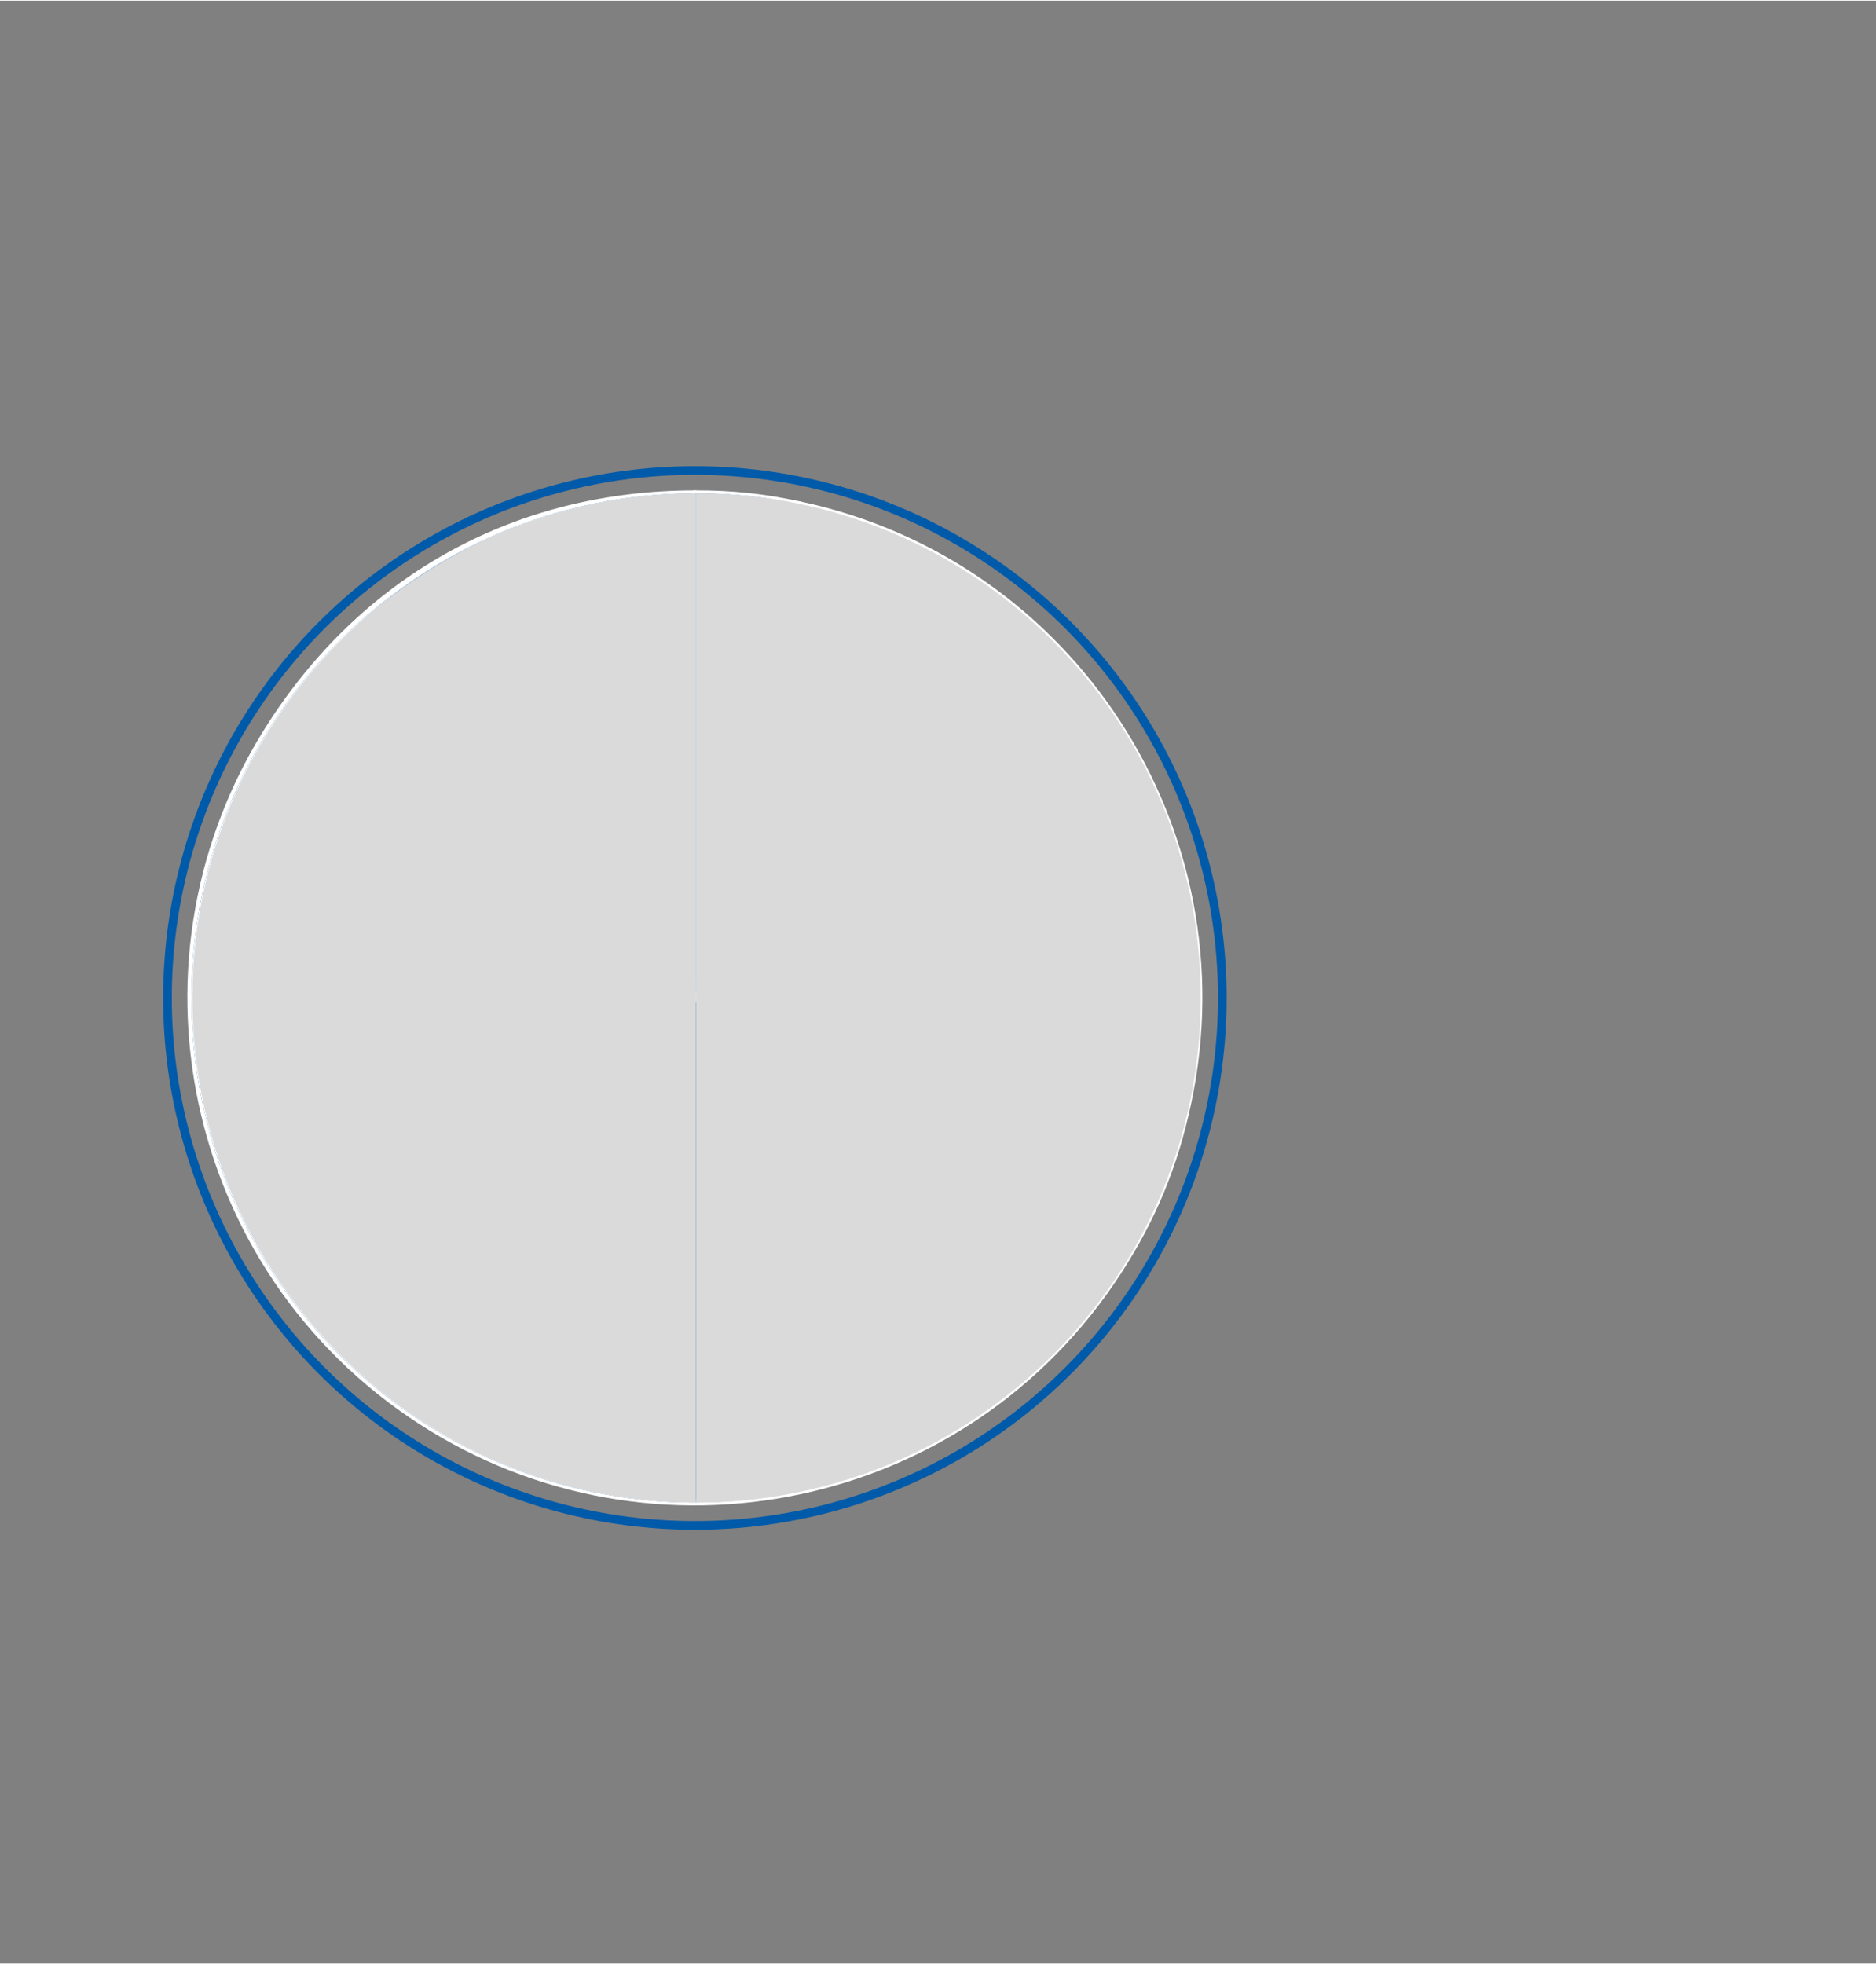 <svg width="640px" height="670px" id="erBjxvT37oM1" xmlns="http://www.w3.org/2000/svg" xmlns:xlink="http://www.w3.org/1999/xlink" viewBox="0 0 650 680" shape-rendering="geometricPrecision" text-rendering="geometricPrecision" project-id="6b9f269f892d41afa0a6838ee7320c0b" export-id="a7809a233d0943ecac6f7459b916003a" cached="false">
<rect x="0" y="0" width="650" height="680" fill="#808080" stroke="none"/>
<style><![CDATA[
#erBjxvT37oM15_tr {animation: erBjxvT37oM15_tr__tr 6500ms linear 1 normal forwards}@keyframes erBjxvT37oM15_tr__tr { 0% {transform: translate(241.5px,345.365px) rotate(0deg)} 46.154% {transform: translate(241.5px,345.365px) rotate(0deg)} 92.308% {transform: translate(241.5px,345.365px) rotate(180deg)} 100% {transform: translate(241.5px,345.365px) rotate(180deg)}} #erBjxvT37oM15 {animation: erBjxvT37oM15_c_o 6500ms linear 1 normal forwards}@keyframes erBjxvT37oM15_c_o { 0% {opacity: 1} 90.769% {opacity: 1;animation-timing-function: step-end} 92.308% {opacity: 0} 100% {opacity: 0}} #erBjxvT37oM25_tr {animation: erBjxvT37oM25_tr__tr 6500ms linear 1 normal forwards}@keyframes erBjxvT37oM25_tr__tr { 0% {transform: translate(240.77px,345.365px) rotate(0deg)} 46.154% {transform: translate(240.77px,345.365px) rotate(180deg)} 100% {transform: translate(240.77px,345.365px) rotate(180deg)}} #erBjxvT37oM25 {animation: erBjxvT37oM25_c_o 6500ms linear 1 normal forwards}@keyframes erBjxvT37oM25_c_o { 0% {opacity: 1} 44.615% {opacity: 1;animation-timing-function: step-end} 46.154% {opacity: 0} 100% {opacity: 0}} #erBjxvT37oM27_ts {animation: erBjxvT37oM27_ts__ts 6500ms linear 1 normal forwards}@keyframes erBjxvT37oM27_ts__ts { 0% {transform: translate(164.21px,535.19px) scale(0,0)} 47.692% {transform: translate(164.21px,535.19px) scale(0,0)} 55.385% {transform: translate(164.21px,535.19px) scale(1,1)} 100% {transform: translate(164.21px,535.19px) scale(1,1)}} #erBjxvT37oM62_ts {animation: erBjxvT37oM62_ts__ts 6500ms linear 1 normal forwards}@keyframes erBjxvT37oM62_ts__ts { 0% {transform: translate(424.69px,350.63px) scale(0,0)} 20% {transform: translate(424.69px,350.63px) scale(0,0)} 27.692% {transform: translate(424.69px,350.63px) scale(1,1)} 100% {transform: translate(424.69px,350.63px) scale(1,1)}} #erBjxvT37oM80_ts {animation: erBjxvT37oM80_ts__ts 6500ms linear 1 normal forwards}@keyframes erBjxvT37oM80_ts__ts { 0% {transform: translate(258px,155.47px) scale(0,0)} 7.692% {transform: translate(258px,155.47px) scale(1,1)} 100% {transform: translate(258px,155.47px) scale(1,1)}} #erBjxvT37oM95 {animation: erBjxvT37oM95_c_o 6500ms linear 1 normal forwards}@keyframes erBjxvT37oM95_c_o { 0% {opacity: 0} 7.692% {opacity: 0} 15.385% {opacity: 1} 100% {opacity: 1}} #erBjxvT37oM98 {animation: erBjxvT37oM98_c_o 6500ms linear 1 normal forwards}@keyframes erBjxvT37oM98_c_o { 0% {opacity: 0} 27.692% {opacity: 0} 35.385% {opacity: 1} 100% {opacity: 1}} #erBjxvT37oM101 {animation: erBjxvT37oM101_c_o 6500ms linear 1 normal forwards}@keyframes erBjxvT37oM101_c_o { 0% {opacity: 0} 55.385% {opacity: 0} 63.077% {opacity: 1} 100% {opacity: 1}}
]]></style>
<g><circle r="182.74" transform="translate(240.77 345.5)" fill="none" stroke="#005aaa" stroke-width="3" stroke-miterlimit="10"/><path d="M240.75,345.48l146.61,95.21c-52.58,80.97-160.85,103.99-241.82,51.4-80.97-52.58-103.98-160.85-51.4-241.82c33.23-51.17,85.59-79.6,146.61-79.6v174.82v0-.01Z" fill="#005aaa" stroke="#fff" stroke-width="2" stroke-linejoin="round"/><path d="M240.75,345.48L277.1,174.49c94.44,20.07,154.72,112.9,134.65,207.34-4.66,21.91-12.18,40.08-24.38,58.87L240.76,345.49v0l-.01-.01Z" fill="#005aaa" stroke="#fff" stroke-width="2" stroke-linejoin="round"/><path d="M240.75,345.48v-174.82c13.13,0,23.51,1.09,36.35,3.82L240.75,345.47v0v.01Z" fill="#005aaa" stroke="#fff" stroke-width="2" stroke-linejoin="round"/></g><g><g clip-path="url(#erBjxvT37oM13)"><g><path d="M240.75,345.48l146.61,95.21c-52.58,80.97-160.85,103.99-241.82,51.4-80.97-52.58-103.98-160.85-51.4-241.82c33.23-51.17,85.59-79.6,146.61-79.6v174.82v0-.01Z" fill="#005aaa" stroke="#fff" stroke-width="2" stroke-linejoin="round"/><path d="M240.75,345.48L277.1,174.49c94.44,20.07,154.72,112.9,134.65,207.34-4.66,21.91-12.18,40.08-24.38,58.87L240.76,345.49v0l-.01-.01Z" fill="#005aaa" stroke="#fff" stroke-width="2" stroke-linejoin="round"/><path d="M240.75,345.48v-174.82c13.13,0,23.51,1.09,36.35,3.82L240.75,345.47v0v.01Z" fill="#005aaa" stroke="#fff" stroke-width="2" stroke-linejoin="round"/></g><clipPath id="erBjxvT37oM13"><path d="M66.34,345.5c0,96.56,78.28,174.84,174.84,174.84v-349.68c-96.56,0-174.84,78.28-174.84,174.84Z" fill="none" stroke-width="0"/></clipPath></g></g><g id="erBjxvT37oM15_tr" transform="translate(241.5,345.365) rotate(0)"><g id="erBjxvT37oM15" transform="translate(-241.18,-345.365)"><path d="M66.34,345.5c0,96.56,78.28,174.84,174.84,174.84v-349.68c-96.56,0-174.84,78.28-174.84,174.84Z" fill="#dadada" stroke-width="0"/></g></g><g><g clip-path="url(#erBjxvT37oM23)"><g><path d="M240.75,345.48l146.61,95.21c-52.58,80.97-160.85,103.99-241.82,51.4-80.97-52.58-103.98-160.85-51.4-241.82c33.23-51.17,85.59-79.6,146.61-79.6v174.82v0-.01Z" fill="#005aaa" stroke="#fff" stroke-width="2" stroke-linejoin="round"/><path d="M240.75,345.48L277.1,174.49c94.44,20.07,154.72,112.9,134.65,207.34-4.66,21.91-12.18,40.08-24.38,58.87L240.76,345.49v0l-.01-.01Z" fill="#005aaa" stroke="#fff" stroke-width="2" stroke-linejoin="round"/><path d="M240.75,345.48v-174.82c13.13,0,23.51,1.09,36.35,3.82L240.75,345.47v0v.01Z" fill="#005aaa" stroke="#fff" stroke-width="2" stroke-linejoin="round"/></g><clipPath id="erBjxvT37oM23"><path d="M241.18,170.66v349.68c96.56,0,174.84-78.28,174.84-174.84s-78.28-174.84-174.84-174.84Z" fill="none" stroke-width="0"/></clipPath></g></g><g id="erBjxvT37oM25_tr" transform="translate(240.77,345.365) rotate(0)"><g id="erBjxvT37oM25" transform="translate(-240.77,-345.365)"><path d="M241.18,170.66v349.68c96.56,0,174.84-78.28,174.84-174.84s-78.28-174.84-174.84-174.84Z" fill="#dadada" stroke-width="0"/></g></g><g id="erBjxvT37oM27_ts" transform="translate(164.21,535.19) scale(0,0)"><g transform="translate(-164.21,-535.19)"><path d="M268.71,579.7c1.86.67,3.18,1.62,3.97,2.85.78,1.23,1.17,2.84,1.17,4.83s-.46,3.57-1.39,4.95c-.92,1.38-2.31,2.43-4.14,3.16-1.84.73-4.1,1.1-6.79,1.1-2.32,0-4.33-.18-6.02-.53s-3.02-.73-3.98-1.14-1.43-.64-1.43-.7v-6.29h6.24l.37,1.79c.92.09,1.84.14,2.77.14c2.26,0,3.39-.8,3.39-2.4c0-.88-.41-1.57-1.24-2.06-.82-.49-2.09-.83-3.79-1.03s-3.98-.3-6.85-.3l2.61-14.29h18.68v8.22h-6.2l-.42-1.63h-4.28l-.39,2.08c3.27.17,5.84.58,7.7,1.25h.02Z" fill="#005aaa" stroke-width="0"/><path d="M297.59,580.91c1.39,1.35,2.08,3.31,2.08,5.88c0,2.11-.45,3.89-1.36,5.35-.91,1.45-2.21,2.55-3.91,3.29s-3.72,1.11-6.06,1.11c-2.99,0-5.38-.47-7.16-1.42s-3.07-2.37-3.87-4.28-1.19-4.36-1.19-7.36c0-4.96,1.14-8.55,3.41-10.76s5.55-3.32,9.84-3.32c1.81,0,3.39.12,4.72.35c1.33.24,2.37.49,3.13.77.75.28,1.13.44,1.13.49v6.61h-5.9l-.41-1.84h-.25c-1.58,0-2.84.39-3.8,1.17-.95.78-1.58,2.05-1.87,3.81.66-.51,1.45-.95,2.39-1.32.93-.37,2-.56,3.22-.56c2.52,0,4.48.67,5.87,2.02l-.01.01Zm-8.02,9.01c.31-.49.46-1.27.46-2.34c0-.82-.07-1.48-.22-1.97s-.39-.84-.72-1.07c-.34-.22-.79-.33-1.37-.33s-1.15.15-1.78.44c.01,1.55.07,2.75.18,3.57s.32,1.44.65,1.84c.32.4.81.6,1.46.6.6,0,1.05-.24,1.36-.73l-.02-.01Z" fill="#005aaa" stroke-width="0"/><path d="M323.43,580.91c1.39,1.35,2.08,3.31,2.08,5.88c0,2.11-.45,3.89-1.36,5.35-.91,1.45-2.21,2.55-3.9,3.29s-3.72,1.11-6.06,1.11c-2.99,0-5.38-.47-7.17-1.42-1.78-.95-3.07-2.37-3.87-4.28-.79-1.9-1.19-4.36-1.19-7.36c0-4.96,1.14-8.55,3.41-10.76s5.55-3.32,9.84-3.32c1.81,0,3.39.12,4.72.35c1.33.24,2.37.49,3.13.77.75.28,1.13.44,1.13.49v6.61h-5.9l-.41-1.84h-.25c-1.58,0-2.84.39-3.8,1.17-.95.78-1.58,2.05-1.87,3.81.66-.51,1.46-.95,2.39-1.32s2-.56,3.22-.56c2.52,0,4.48.67,5.87,2.02l-.01.01Zm-8.02,9.01c.31-.49.46-1.27.46-2.34c0-.82-.07-1.48-.22-1.97s-.39-.84-.72-1.07c-.34-.22-.79-.33-1.37-.33s-1.15.15-1.78.44c.01,1.55.07,2.75.18,3.57s.32,1.44.65,1.84c.32.4.81.6,1.46.6.6,0,1.05-.24,1.36-.73l-.02-.01Z" fill="#005aaa" stroke-width="0"/><path d="M328.07,588.87h7.67l-4.03,12.78h-5.42l1.78-12.78Z" fill="#005aaa" stroke-width="0"/><path d="M360.33,584.72c.88.91,1.33,2.23,1.33,3.98c0,2.52-.99,4.47-2.97,5.84s-4.97,2.06-8.98,2.06c-2.56,0-4.69-.17-6.41-.5-1.71-.33-3-.7-3.86-1.09s-1.29-.62-1.29-.69v-6.52h6.27l.39,1.87v.02c1.04.12,2.05.18,3.04.18c1.08,0,1.85-.18,2.3-.55s.67-.87.67-1.52c0-1.28-.91-1.93-2.74-1.93h-5.48v-5.67h5.48c.87,0,1.56-.19,2.06-.56s.75-.9.75-1.58c0-.64-.22-1.12-.67-1.44s-1.23-.49-2.33-.49c-.82,0-1.6.04-2.31.11l-.42,1.85h-6.24v-6.87c0,0,.51-.23,1.52-.54s2.39-.6,4.12-.87s3.75-.41,6.06-.41c2.52,0,4.56.27,6.12.81s2.69,1.33,3.39,2.38c.7,1.04,1.05,2.35,1.05,3.91c0,1.66-.42,3.01-1.25,4.05s-1.88,1.81-3.14,2.32c1.47.33,2.65.95,3.53,1.85h.01Z" fill="#005aaa" stroke-width="0"/><path d="M383.26,581.27v7.93c0,.54.17.96.52,1.25s.86.44,1.55.44c.54,0,1.03-.04,1.46-.12s.76-.16,1-.24.38-.13.44-.16v4.72c0,0-.32.18-.96.42-.64.25-1.48.48-2.5.69s-2.19.32-3.48.32c-5.27,0-7.9-2.1-7.9-6.29v-8.98l-2.35-.35v-5.55h2.35v-4.59h9.88v4.59h5.04v5.55l-5.04.35-.01.02Z" fill="#005aaa" stroke-width="0"/><path d="M419.44,569.81c1.64.28,2.92.57,3.85.89s1.4.5,1.4.55v7.12h-6.91l-.35-1.63h-.34c-1.21,0-2.21.19-2.98.58s-1.35,1.04-1.73,1.95-.57,2.14-.57,3.68.19,2.79.57,3.69.96,1.56,1.73,1.95s1.76.59,2.98.59h.34l.35-1.63h6.91v7.16c0,0-.47.23-1.4.54s-2.21.6-3.85.87c-1.64.26-3.58.4-5.81.4-2.53,0-4.78-.46-6.75-1.39s-3.52-2.4-4.67-4.42-1.72-4.61-1.72-7.77.57-5.75,1.72-7.77s2.71-3.49,4.67-4.42s4.22-1.39,6.75-1.39c2.24,0,4.18.14,5.81.42v.03Z" fill="#005aaa" stroke-width="0"/><path d="M430.53,593.31c-2.42-2.15-3.62-5.62-3.62-10.42s1.25-8.05,3.75-10.23s6.05-3.27,10.65-3.27c3.05,0,5.62.43,7.72,1.29s3.71,2.28,4.84,4.26s1.7,4.61,1.7,7.88c0,9.14-4.82,13.71-14.47,13.71-4.63,0-8.15-1.08-10.57-3.22Zm12.72-2.83c.44-.5.75-1.33.93-2.52.18-1.18.27-2.88.27-5.1s-.09-3.76-.27-4.89-.49-1.93-.92-2.39-1.06-.7-1.88-.7-1.41.24-1.84.72c-.42.48-.72,1.29-.9,2.43s-.26,2.76-.26,4.87.09,3.89.26,5.07.48,2.01.9,2.51c.42.49,1.04.74,1.84.74s1.44-.25,1.87-.74Z" fill="#005aaa" stroke-width="0"/><path d="M465.84,595.62h2.97v3.55h-11.04v-.32c0-1.2.19-2.19.58-2.98s.84-1.39,1.37-1.81c.52-.42,1.19-.86,1.99-1.31.68-.38,1.18-.71,1.49-.99s.47-.64.47-1.06c0-.35-.11-.62-.34-.79s-.61-.26-1.15-.26c-.22,0-.52.01-.9.04l-.21.92h-2.97v-3.3c0,0,.28-.09.83-.23s1.25-.27,2.1-.39s1.77-.18,2.77-.18c1.83,0,3.14.31,3.94.93s1.2,1.59,1.2,2.91c0,.79-.2,1.48-.59,2.07s-.86,1.07-1.4,1.45-1.22.79-2.04,1.24c-.51.27-.91.5-1.22.7s-.54.39-.71.59h2.67l.18-.76.01-.02Z" fill="#005aaa" stroke-width="0"/><path d="M262.46,638.73c.86.43,1.54,1.1,2.02,2s.73,2.01.73,3.35c0,1.49-.3,2.77-.91,3.82s-1.45,1.84-2.54,2.37-2.34.8-3.78.8c-1.84,0-3.33-.34-4.49-1.02s-2.01-1.73-2.57-3.16c-.56-1.42-.84-3.27-.84-5.54c0-3.7.76-6.38,2.27-8.04c1.52-1.66,3.66-2.48,6.44-2.48c1.03,0,1.93.08,2.72.24s1.4.33,1.86.51.69.28.69.31v3.22c0,0-.2-.1-.61-.25s-.93-.29-1.57-.41-1.34-.18-2.1-.18c-1.42,0-2.52.42-3.33,1.26-.8.84-1.29,2.23-1.46,4.16.47-.42,1.07-.79,1.81-1.11s1.63-.48,2.67-.48c1.12,0,2.12.22,2.98.65l.01-.02Zm-2,5.7c0-1.17-.23-2.03-.69-2.57s-1.18-.82-2.14-.82-1.85.3-2.69.9c.03,1.42.14,2.57.34,3.43s.51,1.49.94,1.9s1,.61,1.71.61c1.7,0,2.54-1.15,2.54-3.44l-.01-.01Z" stroke-width="0"/><path d="M278.84,638.73c1.38.47,2.38,1.17,3.03,2.1s.96,2.16.96,3.69c0,1.33-.3,2.48-.9,3.47s-1.48,1.75-2.65,2.29-2.58.81-4.25.81c-1.47,0-2.75-.13-3.84-.39s-1.96-.54-2.59-.84-.95-.47-.95-.51v-3.56c0,0,.31.2.92.48.62.29,1.4.55,2.37.79.96.24,2.03.36,3.2.36c1.11,0,1.94-.25,2.5-.76s.84-1.2.84-2.09c0-.97-.34-1.71-1.01-2.23-.68-.52-1.66-.88-2.96-1.08s-3-.3-5.11-.3l1.85-9.87h11.39v3.55h-7.67l-.62,3.24c2.29.1,4.12.38,5.49.85Z" stroke-width="0"/><path d="M285.85,646.58h4.32l-2.48,7.95h-2.9l1.05-7.95h.01Z" stroke-width="0"/><path d="M307.71,642.39c.54.79.8,1.72.79,2.8c0,1.22-.33,2.27-.98,3.15s-1.57,1.55-2.75,2.02-2.54.7-4.1.7-2.96-.23-4.15-.68c-1.18-.45-2.1-1.11-2.74-1.98s-.97-1.91-.97-3.12c0-1.08.27-2.02.8-2.81s1.29-1.42,2.26-1.88c-1.65-.87-2.48-2.29-2.48-4.25c0-1.15.28-2.14.85-2.97s1.4-1.46,2.49-1.89c1.09-.44,2.4-.65,3.94-.65c2.34,0,4.13.46,5.39,1.38c1.25.92,1.88,2.24,1.88,3.97c0,1-.21,1.87-.64,2.6s-1.05,1.32-1.88,1.77c.99.45,1.76,1.07,2.29,1.85v-.01ZM302.79,647c.5-.47.75-1.12.75-1.98s-.26-1.49-.76-1.95c-.51-.46-1.21-.69-2.11-.69s-1.62.24-2.13.71-.77,1.13-.77,1.98.25,1.5.75,1.95s1.22.67,2.15.67s1.62-.23,2.12-.7v.01Zm-3.96-12.21c-.43.42-.64,1.01-.64,1.79s.22,1.33.66,1.73s1.05.59,1.83.59s1.38-.21,1.81-.63.65-1.01.65-1.77-.21-1.34-.64-1.74c-.43-.39-1.03-.59-1.83-.59s-1.41.21-1.84.63v-.01Z" stroke-width="0"/><path d="M317.22,639.33c-.63-.8-.94-2.02-.94-3.65s.33-2.92.98-3.7s1.67-1.17,3.04-1.17c.95,0,1.71.17,2.28.52s.98.88,1.24,1.58c.25.71.38,1.62.38,2.74c0,1.65-.32,2.88-.97,3.69-.65.8-1.64,1.21-2.99,1.21s-2.4-.4-3.03-1.21l.01-.01Zm11.45-8.25h2.73L321.13,650.8h-2.73l10.27-19.72Zm-7.66,7.22c.19-.18.33-.49.42-.91s.13-1,.13-1.73-.04-1.3-.13-1.72c-.08-.42-.22-.72-.4-.9-.18-.19-.44-.28-.76-.28s-.57.09-.76.28c-.19.18-.33.49-.42.91s-.13.99-.13,1.71.04,1.32.12,1.73c.08.42.22.72.4.9s.44.28.76.28.57-.09.76-.28l.01.01Zm5.49,11.58c-.63-.8-.94-2.02-.94-3.65s.33-2.92.98-3.7s1.67-1.17,3.05-1.17c.95,0,1.71.17,2.28.52s.98.88,1.24,1.58c.25.71.38,1.62.38,2.74c0,1.65-.32,2.88-.97,3.69-.65.8-1.64,1.21-2.99,1.21s-2.4-.4-3.03-1.21v-.01Zm3.78-1.03c.19-.18.33-.49.42-.91s.13-1,.13-1.73-.04-1.3-.13-1.72c-.08-.42-.22-.72-.4-.9-.18-.19-.44-.28-.76-.28s-.57.09-.76.28c-.19.18-.33.49-.42.91s-.13.99-.13,1.71.04,1.3.12,1.73.22.73.4.91.44.28.76.28.57-.09.76-.28h.01Z" stroke-width="0"/><polyline points="166.9,536.9 166.9,613.42 470.33,613.42" fill="none" stroke="#005aaa" stroke-width="2" stroke-miterlimit="10"/><circle r="5.26" transform="translate(166.9 537.17)" fill="#005aaa" stroke-width="0"/></g></g><g id="erBjxvT37oM62_ts" transform="translate(424.69,350.63) scale(0,0)"><g transform="translate(-424.69,-350.63)"><path d="M450.3,19.85c.88.91,1.33,2.23,1.33,3.98c0,2.52-.99,4.47-2.97,5.84s-4.97,2.06-8.98,2.06c-2.56,0-4.69-.17-6.41-.5s-3-.7-3.86-1.09-1.29-.62-1.29-.69v-6.52h6.28l.39,1.87v.02c1.04.12,2.05.18,3.04.18c1.08,0,1.85-.18,2.3-.55s.67-.87.67-1.52c0-1.28-.91-1.93-2.74-1.93h-5.48v-5.68h5.48c.87,0,1.56-.19,2.06-.56s.75-.9.75-1.58c0-.64-.22-1.12-.67-1.44s-1.23-.49-2.33-.49c-.83,0-1.6.04-2.32.11l-.42,1.86h-6.24v-6.88c0,0,.51-.23,1.52-.54s2.39-.6,4.12-.88c1.73-.27,3.75-.41,6.06-.41c2.52,0,4.56.27,6.13.81c1.56.54,2.69,1.33,3.39,2.38.7,1.04,1.05,2.35,1.05,3.92c0,1.66-.42,3.01-1.25,4.05s-1.88,1.81-3.14,2.32c1.47.33,2.65.95,3.54,1.86h-.01Z" fill="#005aaa" stroke-width="0"/><path d="M464.15,11.48h-3.62l-.44,1.63h-6.19v-8.22h21.07v6.49L467.3,31.36h-10.71l7.57-19.87-.01-.01Z" fill="#005aaa" stroke-width="0"/><path d="M495.73,5.95c1.79.96,3.08,2.39,3.88,4.3s1.2,4.36,1.2,7.35c0,4.95-1.14,8.53-3.41,10.75-2.28,2.22-5.55,3.32-9.83,3.32-1.83,0-3.41-.12-4.74-.35-1.33-.24-2.38-.49-3.14-.77s-1.14-.43-1.14-.47v-6.61h5.91l.42,1.84h.23c1.59,0,2.86-.39,3.8-1.17s1.56-2.05,1.86-3.81c-.64.52-1.42.96-2.35,1.33s-2.01.55-3.24.55c-2.51,0-4.46-.68-5.85-2.03s-2.09-3.31-2.09-5.87c0-2.11.45-3.89,1.36-5.36.91-1.46,2.21-2.56,3.91-3.31c1.7-.74,3.72-1.11,6.06-1.11c2.98,0,5.37.48,7.15,1.43l.01-.01Zm-8.59,9.52c.15.49.39.85.72,1.07s.79.34,1.37.34s1.14-.14,1.73-.42c-.01-1.57-.07-2.76-.18-3.59s-.32-1.44-.63-1.84-.79-.6-1.44-.6c-.59,0-1.04.24-1.34.73s-.46,1.27-.46,2.34c0,.83.07,1.48.22,1.97h.01Z" fill="#005aaa" stroke-width="0"/><path d="M503.37,24h7.67l-4.03,12.78h-5.43L503.37,24Z" fill="#005aaa" stroke-width="0"/><path d="M525.85,26.55h-12.57v-6.56l8.11-15.1h13.9v15.1h2.58v6.56h-2.58v4.77h-9.44v-4.77Zm0-6.56v-6.22l-3.18,6.22h3.18Z" fill="#005aaa" stroke-width="0"/><path d="M559.31,16.4v7.94c0,.54.17.96.52,1.25s.86.44,1.55.44c.54,0,1.03-.04,1.46-.12s.76-.16,1-.24.38-.14.44-.16v4.72c0,0-.32.18-.96.42-.64.25-1.48.48-2.5.69s-2.19.32-3.48.32c-5.27,0-7.9-2.1-7.9-6.29v-8.98l-2.35-.35v-5.55h2.35v-4.6h9.88v4.6h5.04v5.55l-5.04.35-.01.01Z" fill="#005aaa" stroke-width="0"/><path d="M595.52,4.93c1.64.28,2.92.58,3.85.89.93.32,1.4.5,1.4.55v7.12h-6.91l-.35-1.63h-.33c-1.21,0-2.21.19-2.98.58s-1.35,1.04-1.73,1.95-.58,2.14-.58,3.69.19,2.79.58,3.7c.38.91.96,1.56,1.73,1.95.77.4,1.76.59,2.98.59h.33l.35-1.63h6.91v7.16c0,0-.47.23-1.4.54s-2.22.6-3.85.87c-1.64.26-3.58.4-5.82.4-2.53,0-4.79-.46-6.75-1.39-1.97-.92-3.53-2.4-4.68-4.42s-1.72-4.61-1.72-7.77.58-5.75,1.72-7.77c1.15-2.02,2.71-3.49,4.68-4.42s4.22-1.39,6.75-1.39c2.24,0,4.18.14,5.82.42v.01Z" fill="#005aaa" stroke-width="0"/><path d="M606.61,28.45c-2.42-2.15-3.62-5.62-3.62-10.42s1.25-8.06,3.76-10.24c2.5-2.18,6.05-3.27,10.65-3.27c3.05,0,5.63.43,7.73,1.29s3.71,2.28,4.84,4.26s1.7,4.61,1.7,7.89c0,9.15-4.83,13.72-14.48,13.72-4.63,0-8.16-1.08-10.57-3.23h-.01Zm12.73-2.84c.44-.5.75-1.33.93-2.52s.27-2.88.27-5.1-.09-3.77-.27-4.9-.49-1.93-.92-2.4c-.43-.46-1.06-.7-1.88-.7s-1.41.24-1.84.72c-.42.48-.72,1.29-.9,2.43s-.27,2.76-.27,4.87.09,3.9.27,5.07c.18,1.18.48,2.02.9,2.51s1.04.74,1.84.74s1.44-.25,1.87-.74v.02Z" fill="#005aaa" stroke-width="0"/><path d="M641.95,30.75h2.97v3.55h-11.05v-.32c0-1.2.19-2.2.58-2.98s.85-1.39,1.37-1.81s1.19-.86,1.99-1.31c.68-.38,1.18-.71,1.49-.99s.47-.64.47-1.06c0-.35-.11-.62-.34-.8s-.61-.26-1.15-.26c-.22,0-.52.01-.9.04l-.21.92h-2.97v-3.31c0,0,.28-.09.83-.23s1.26-.27,2.1-.39c.85-.12,1.77-.18,2.78-.18c1.83,0,3.14.31,3.94.93s1.2,1.59,1.2,2.91c0,.79-.2,1.48-.59,2.07-.4.59-.86,1.07-1.4,1.45s-1.22.79-2.04,1.24c-.51.27-.91.5-1.22.7s-.54.39-.71.59h2.67l.18-.76h.01Z" fill="#005aaa" stroke-width="0"/><path d="M431.51,85.88c-1.09-.25-1.94-.52-2.53-.81s-.89-.46-.89-.5v-3.51c0,0,.31.18.93.45.62.26,1.42.51,2.4.74s2.07.34,3.28.34c1.05,0,1.85-.25,2.39-.74s.8-1.15.8-1.98c0-1.6-1.05-2.4-3.14-2.4h-3.56v-3.16h3.59c.9,0,1.61-.21,2.14-.63s.79-1.03.79-1.83c0-1.47-.92-2.2-2.77-2.2-1.15,0-2.2.11-3.13.33-.94.22-1.7.46-2.29.72s-.89.41-.89.44v-3.69c0,0,.33-.18.98-.44.66-.25,1.54-.49,2.64-.71c1.11-.21,2.38-.32,3.82-.32c2.31,0,4.01.44,5.11,1.32c1.09.88,1.64,2.15,1.64,3.79c0,1.19-.31,2.17-.92,2.95-.62.78-1.38,1.35-2.31,1.72c1.06.26,1.93.75,2.61,1.46s1.01,1.75,1.01,3.11c0,1.2-.29,2.23-.88,3.12-.59.88-1.46,1.57-2.62,2.06s-2.57.73-4.23.73c-1.55,0-2.87-.12-3.96-.38l-.01.02Z" stroke-width="0"/><path d="M449.28,85.18c-1.17-.71-2.04-1.8-2.6-3.28s-.84-3.4-.84-5.77.29-4.44.86-5.92c.58-1.48,1.46-2.55,2.64-3.22s2.73-1,4.63-1s3.45.34,4.59,1.01c1.15.68,1.98,1.75,2.5,3.21s.78,3.41.78,5.85-.29,4.35-.88,5.85-1.47,2.59-2.65,3.29-2.67,1.04-4.48,1.04-3.38-.35-4.55-1.06Zm6.32-3.19c.44-.39.78-1.06,1-2c.22-.95.33-2.25.33-3.91s-.1-2.96-.3-3.89-.52-1.59-.96-1.98c-.43-.39-1.03-.59-1.77-.59s-1.35.2-1.8.59-.79,1.06-1.02,2c-.22.94-.34,2.23-.34,3.88s.11,2.98.32,3.92.54,1.61.99,2s1.05.59,1.79.59s1.32-.2,1.76-.59v-.02Z" stroke-width="0"/><path d="M464.91,81.75h4.32l-2.48,7.95h-2.9l1.05-7.95h.01Z" stroke-width="0"/><path d="M486.77,77.56c.54.79.8,1.72.79,2.8c0,1.22-.33,2.27-.98,3.15s-1.57,1.55-2.75,2.02-2.54.7-4.1.7-2.96-.23-4.15-.68c-1.18-.45-2.1-1.11-2.74-1.98-.65-.87-.97-1.91-.97-3.12c0-1.08.27-2.02.8-2.81s1.29-1.42,2.26-1.88c-1.65-.87-2.48-2.29-2.48-4.25c0-1.15.28-2.14.85-2.97s1.39-1.46,2.49-1.89c1.09-.44,2.4-.65,3.94-.65c2.34,0,4.13.46,5.39,1.38c1.25.92,1.88,2.24,1.88,3.97c0,1-.21,1.87-.64,2.6s-1.05,1.32-1.88,1.77c.99.45,1.76,1.07,2.29,1.85v-.01Zm-4.91,4.61c.5-.47.75-1.12.75-1.98s-.25-1.49-.76-1.95-1.21-.69-2.11-.69-1.62.24-2.13.71-.77,1.13-.77,1.98.25,1.5.75,1.95s1.22.67,2.15.67s1.62-.23,2.12-.7v.01ZM477.9,69.96c-.43.42-.64,1.01-.64,1.79s.22,1.33.66,1.73s1.05.59,1.83.59s1.38-.21,1.81-.63.65-1.01.65-1.77-.21-1.34-.64-1.74c-.43-.39-1.04-.59-1.83-.59s-1.41.21-1.84.63v-.01Z" stroke-width="0"/><path d="M496.29,74.5c-.63-.8-.94-2.02-.94-3.65s.33-2.92.98-3.7s1.67-1.17,3.04-1.17c.95,0,1.71.17,2.28.52s.98.88,1.24,1.58c.25.71.38,1.62.38,2.74c0,1.65-.32,2.88-.97,3.69-.65.8-1.64,1.21-2.99,1.21s-2.4-.4-3.03-1.21l.01-.01Zm11.45-8.26h2.73L500.2,85.96h-2.73l10.27-19.72Zm-7.67,7.23c.19-.18.33-.49.42-.91s.13-1,.13-1.73-.04-1.3-.12-1.72-.22-.72-.4-.9c-.18-.19-.44-.28-.76-.28s-.57.09-.76.28c-.19.18-.33.49-.42.91s-.13.99-.13,1.71.04,1.32.13,1.73c.08.42.22.72.4.9.19.18.44.28.77.28s.57-.09.76-.28l-.02.01Zm5.5,11.58c-.63-.8-.94-2.02-.94-3.65s.33-2.92.98-3.7s1.67-1.17,3.05-1.17c.95,0,1.71.17,2.28.52s.98.88,1.24,1.58c.25.71.38,1.62.38,2.74c0,1.65-.32,2.88-.97,3.69-.65.8-1.64,1.21-2.99,1.21s-2.4-.4-3.03-1.21v-.01Zm3.78-1.03c.19-.18.33-.49.42-.91s.13-1,.13-1.73-.04-1.3-.12-1.72-.22-.72-.4-.9c-.18-.19-.44-.28-.76-.28s-.57.09-.76.28c-.19.18-.33.49-.42.91s-.13.99-.13,1.71.04,1.3.12,1.73c.08.42.22.73.4.91s.44.28.76.28.57-.09.76-.28Z" stroke-width="0"/><line x1="423.95" y1="48.56" x2="643.02" y2="48.56" fill="none" stroke="#005aaa" stroke-width="2" stroke-miterlimit="10"/><polyline points="528.7,49.02 528.7,345.64 440.67,345.36" fill="none" stroke="#005aaa" stroke-width="2" stroke-miterlimit="10"/><path d="M440.95,340.1c-2.91,0-5.27,2.34-5.28,5.25s2.34,5.27,5.25,5.28c2.91,0,5.27-2.34,5.28-5.25s-2.34-5.27-5.25-5.28Z" fill="#005aaa" stroke-width="0"/></g></g><g id="erBjxvT37oM80_ts" transform="translate(258,155.47) scale(0,0)"><g transform="translate(-258,-155.47)"><path d="M13.35,26.55h-12.57v-6.56L8.89,4.89h13.9v15.1h2.58v6.56h-2.58v4.77h-9.44v-4.77Zm0-6.56v-6.22l-3.18,6.22h3.18Z" fill="#005aaa" stroke-width="0"/><path d="M27.91,25.89l5.87-.44v-12.02L27.8,15.64l.04-6.91l8.4-3.84h7.82v20.7l4.35.3v5.43h-20.49v-5.43h-.01Z" fill="#005aaa" stroke-width="0"/><path d="M50.9,24h7.67L54.54,36.78h-5.43L50.9,24Z" fill="#005aaa" stroke-width="0"/><path d="M79.43,14.83c1.86.67,3.18,1.62,3.97,2.85.78,1.23,1.18,2.84,1.18,4.84s-.46,3.57-1.39,4.95-2.31,2.43-4.15,3.17-4.1,1.1-6.79,1.1c-2.32,0-4.33-.18-6.03-.53s-3.02-.73-3.98-1.14-1.43-.64-1.43-.7v-6.29h6.24l.37,1.79c.92.09,1.84.14,2.78.14c2.26,0,3.39-.8,3.39-2.41c0-.88-.41-1.57-1.24-2.06s-2.09-.83-3.79-1.03-3.99-.3-6.85-.3l2.62-14.3h18.69v8.22h-6.21l-.42-1.63h-4.28l-.39,2.09c3.28.17,5.85.58,7.71,1.26v-.02Z" fill="#005aaa" stroke-width="0"/><path d="M106.19,16.4v7.94c0,.54.17.96.52,1.25s.86.44,1.55.44c.54,0,1.03-.04,1.46-.12s.76-.16,1-.24.38-.14.44-.16v4.72c0,0-.32.18-.96.42-.64.25-1.48.48-2.5.69s-2.19.32-3.48.32c-5.27,0-7.9-2.1-7.9-6.29v-8.98l-2.35-.35v-5.55h2.35v-4.6h9.88v4.6h5.04v5.55l-5.04.35-.01.01Z" fill="#005aaa" stroke-width="0"/><path d="M142.4,4.93c1.64.28,2.92.58,3.85.89.93.32,1.4.5,1.4.55v7.12h-6.91l-.35-1.63h-.33c-1.21,0-2.21.19-2.98.58s-1.35,1.04-1.73,1.95-.58,2.14-.58,3.69.19,2.79.58,3.7c.38.91.96,1.56,1.73,1.95.77.4,1.76.59,2.98.59h.33l.35-1.63h6.91v7.16c0,0-.47.23-1.4.54s-2.22.6-3.85.87c-1.64.26-3.58.4-5.82.4-2.53,0-4.79-.46-6.75-1.39-1.97-.92-3.53-2.4-4.68-4.42s-1.72-4.61-1.72-7.77.58-5.75,1.72-7.77c1.15-2.02,2.71-3.49,4.68-4.42s4.22-1.39,6.75-1.39c2.24,0,4.18.14,5.82.42v.01Z" fill="#005aaa" stroke-width="0"/><path d="M153.49,28.45c-2.42-2.15-3.62-5.62-3.62-10.42s1.25-8.06,3.76-10.24c2.5-2.18,6.05-3.27,10.65-3.27c3.05,0,5.63.43,7.73,1.29s3.71,2.28,4.84,4.26s1.7,4.61,1.7,7.89c0,9.15-4.83,13.72-14.48,13.72-4.63,0-8.16-1.08-10.57-3.23h-.01Zm12.73-2.84c.44-.5.75-1.33.93-2.52s.27-2.88.27-5.1-.09-3.77-.27-4.9-.49-1.93-.92-2.4c-.43-.46-1.06-.7-1.88-.7s-1.41.24-1.84.72c-.42.48-.72,1.29-.9,2.43s-.27,2.76-.27,4.87.09,3.9.27,5.07c.18,1.18.48,2.02.9,2.51s1.04.74,1.84.74s1.44-.25,1.87-.74v.02Z" fill="#005aaa" stroke-width="0"/><path d="M188.83,30.75h2.97v3.55h-11.05v-.32c0-1.2.19-2.2.58-2.98s.85-1.39,1.37-1.81s1.19-.86,1.99-1.31c.68-.38,1.18-.71,1.49-.99s.47-.64.47-1.06c0-.35-.11-.62-.34-.8s-.61-.26-1.15-.26c-.22,0-.52.01-.9.04l-.21.92h-2.97v-3.31c0,0,.28-.09.83-.23s1.26-.27,2.1-.39c.85-.12,1.77-.18,2.78-.18c1.83,0,3.14.31,3.94.93s1.2,1.59,1.2,2.91c0,.79-.2,1.48-.59,2.07-.4.59-.86,1.07-1.4,1.45s-1.22.79-2.04,1.24c-.51.27-.91.5-1.22.7s-.54.39-.71.59h2.67l.18-.76h.01Z" fill="#005aaa" stroke-width="0"/><path d="M4.36,85.88c-1.09-.25-1.94-.52-2.53-.81s-.89-.46-.89-.5v-3.51c0,0,.31.18.93.45.62.26,1.42.51,2.4.74s2.07.34,3.28.34c1.05,0,1.85-.25,2.39-.74s.8-1.15.8-1.98c0-1.6-1.05-2.4-3.14-2.4h-3.56v-3.16h3.59c.9,0,1.61-.21,2.14-.63s.79-1.03.79-1.83c0-1.47-.92-2.2-2.77-2.2-1.15,0-2.2.11-3.13.33-.94.22-1.7.46-2.29.72s-.89.41-.89.44v-3.69c0,0,.33-.18.98-.44.66-.25,1.54-.49,2.64-.71c1.11-.21,2.38-.32,3.82-.32c2.31,0,4.01.44,5.11,1.32c1.09.88,1.64,2.15,1.64,3.79c0,1.19-.31,2.17-.92,2.95-.62.78-1.38,1.35-2.31,1.72c1.06.26,1.93.75,2.61,1.46s1.01,1.75,1.01,3.11c0,1.2-.29,2.23-.88,3.12-.59.88-1.46,1.57-2.62,2.06s-2.57.73-4.23.73c-1.55,0-2.87-.12-3.96-.38l-.01.02Z" stroke-width="0"/><path d="M19.13,81.75h4.32L20.97,89.7h-2.9l1.05-7.95h.01Z" stroke-width="0"/><path d="M34.98,81.75h-9.16v-3.48l7.26-12.01h6.51v12.01h2.35v3.48h-2.35v4.22h-4.61v-4.22Zm0-3.48v-7.12l-4.27,7.12h4.27Z" stroke-width="0"/><path d="M50.38,74.5c-.63-.8-.94-2.02-.94-3.65s.33-2.92.98-3.7s1.67-1.17,3.04-1.17c.95,0,1.71.17,2.28.52s.98.88,1.24,1.58c.25.71.38,1.62.38,2.74c0,1.65-.32,2.88-.97,3.69-.65.8-1.64,1.21-2.99,1.21s-2.4-.4-3.03-1.21l.01-.01Zm11.45-8.26h2.73L54.29,85.96h-2.73L61.83,66.24Zm-7.66,7.23c.19-.18.33-.49.42-.91s.13-1,.13-1.73-.04-1.3-.12-1.72-.22-.72-.4-.9c-.18-.19-.44-.28-.76-.28s-.57.09-.76.28c-.19.18-.33.49-.42.91s-.13.99-.13,1.71.04,1.32.13,1.73c.08.42.22.72.4.9.19.18.44.28.77.28s.57-.09.76-.28l-.02.01Zm5.5,11.58c-.63-.8-.94-2.02-.94-3.65s.33-2.92.98-3.7s1.67-1.17,3.05-1.17c.95,0,1.71.17,2.28.52s.98.88,1.24,1.58c.25.71.38,1.62.38,2.74c0,1.65-.32,2.88-.97,3.69-.65.8-1.64,1.21-2.99,1.21s-2.4-.4-3.03-1.21v-.01Zm3.77-1.03c.19-.18.33-.49.42-.91s.13-1,.13-1.73-.04-1.3-.12-1.72-.22-.72-.4-.9c-.18-.19-.44-.28-.76-.28s-.57.09-.76.28c-.19.18-.33.49-.42.91s-.13.99-.13,1.71.04,1.3.12,1.73c.08.42.22.73.4.91s.44.28.76.28.57-.09.76-.28Z" stroke-width="0"/><polyline points="0.02,48.56 252.03,48.56 252.73,150.46" fill="none" stroke="#005aaa" stroke-width="2" stroke-miterlimit="10"/><path d="M247.47,150.24c.02,2.91,2.39,5.25,5.3,5.23s5.25-2.39,5.23-5.3-2.39-5.25-5.3-5.23-5.25,2.39-5.23,5.3Z" fill="#005aaa" stroke-width="0"/></g></g><g id="erBjxvT37oM95" opacity="0"><rect width="50" height="50" rx="0" ry="0" transform="translate(189.58 92.63)" stroke-width="0"/><path d="M204.58,125.76l5.87-.44v-12.02l-5.98,2.21.04-6.91l8.4-3.84h7.82v20.7l4.35.3v5.43h-20.49v-5.43h-.01Z" fill="#fff" stroke-width="0"/></g><g id="erBjxvT37oM98" opacity="0"><rect width="50" height="50" rx="0" ry="0" transform="translate(450.58 284.79)" stroke-width="0"/><path d="M480.82,315.92h6.19v7.43h-23.11v-.65c0-2.52.41-4.61,1.22-6.28s1.77-2.95,2.87-3.86s2.5-1.85,4.18-2.82c.98-.57,1.73-1.04,2.25-1.41s.96-.8,1.31-1.29.52-1.05.52-1.69c0-.71-.25-1.25-.73-1.62s-1.3-.56-2.43-.56c-.72,0-1.33.02-1.84.07l-.44,1.86h-6.22v-6.84c0,0,.58-.2,1.74-.5s2.63-.58,4.4-.83s3.71-.38,5.81-.38c2.56,0,4.63.29,6.21.87s2.73,1.45,3.46,2.62s1.09,2.68,1.09,4.52c0,1.71-.41,3.2-1.24,4.46-.83,1.27-1.8,2.3-2.93,3.1s-2.56,1.69-4.3,2.65c-1.12.61-1.99,1.12-2.61,1.52s-1.1.82-1.44,1.26h5.6l.44-1.63Z" fill="#fff" stroke-width="0"/></g><g id="erBjxvT37oM101" opacity="0"><g><rect width="49.97" height="49.97" rx="0" ry="0" transform="translate(181.99 548.75)" stroke-width="0"/><path d="M217.5,575.82c.88.91,1.33,2.23,1.33,3.98c0,2.52-.99,4.47-2.97,5.84s-4.97,2.06-8.98,2.06c-2.56,0-4.69-.17-6.4-.5s-3-.7-3.86-1.09-1.29-.62-1.29-.69v-6.52h6.27l.39,1.87v.02c1.04.12,2.05.18,3.04.18c1.08,0,1.85-.18,2.3-.55s.67-.87.67-1.52c0-1.28-.91-1.93-2.74-1.93h-5.48v-5.67h5.48c.87,0,1.56-.19,2.06-.56s.75-.9.75-1.58c0-.64-.22-1.12-.67-1.44s-1.23-.49-2.33-.49c-.83,0-1.6.04-2.31.11l-.42,1.85h-6.24v-6.87c0,0,.51-.23,1.52-.54s2.39-.6,4.12-.87s3.75-.41,6.06-.41c2.52,0,4.56.27,6.12.81s2.69,1.33,3.39,2.38c.7,1.04,1.05,2.35,1.05,3.91c0,1.66-.42,3.01-1.25,4.05s-1.88,1.81-3.14,2.32c1.47.33,2.65.95,3.53,1.85Z" fill="#fff" stroke-width="0"/></g></g></svg>
